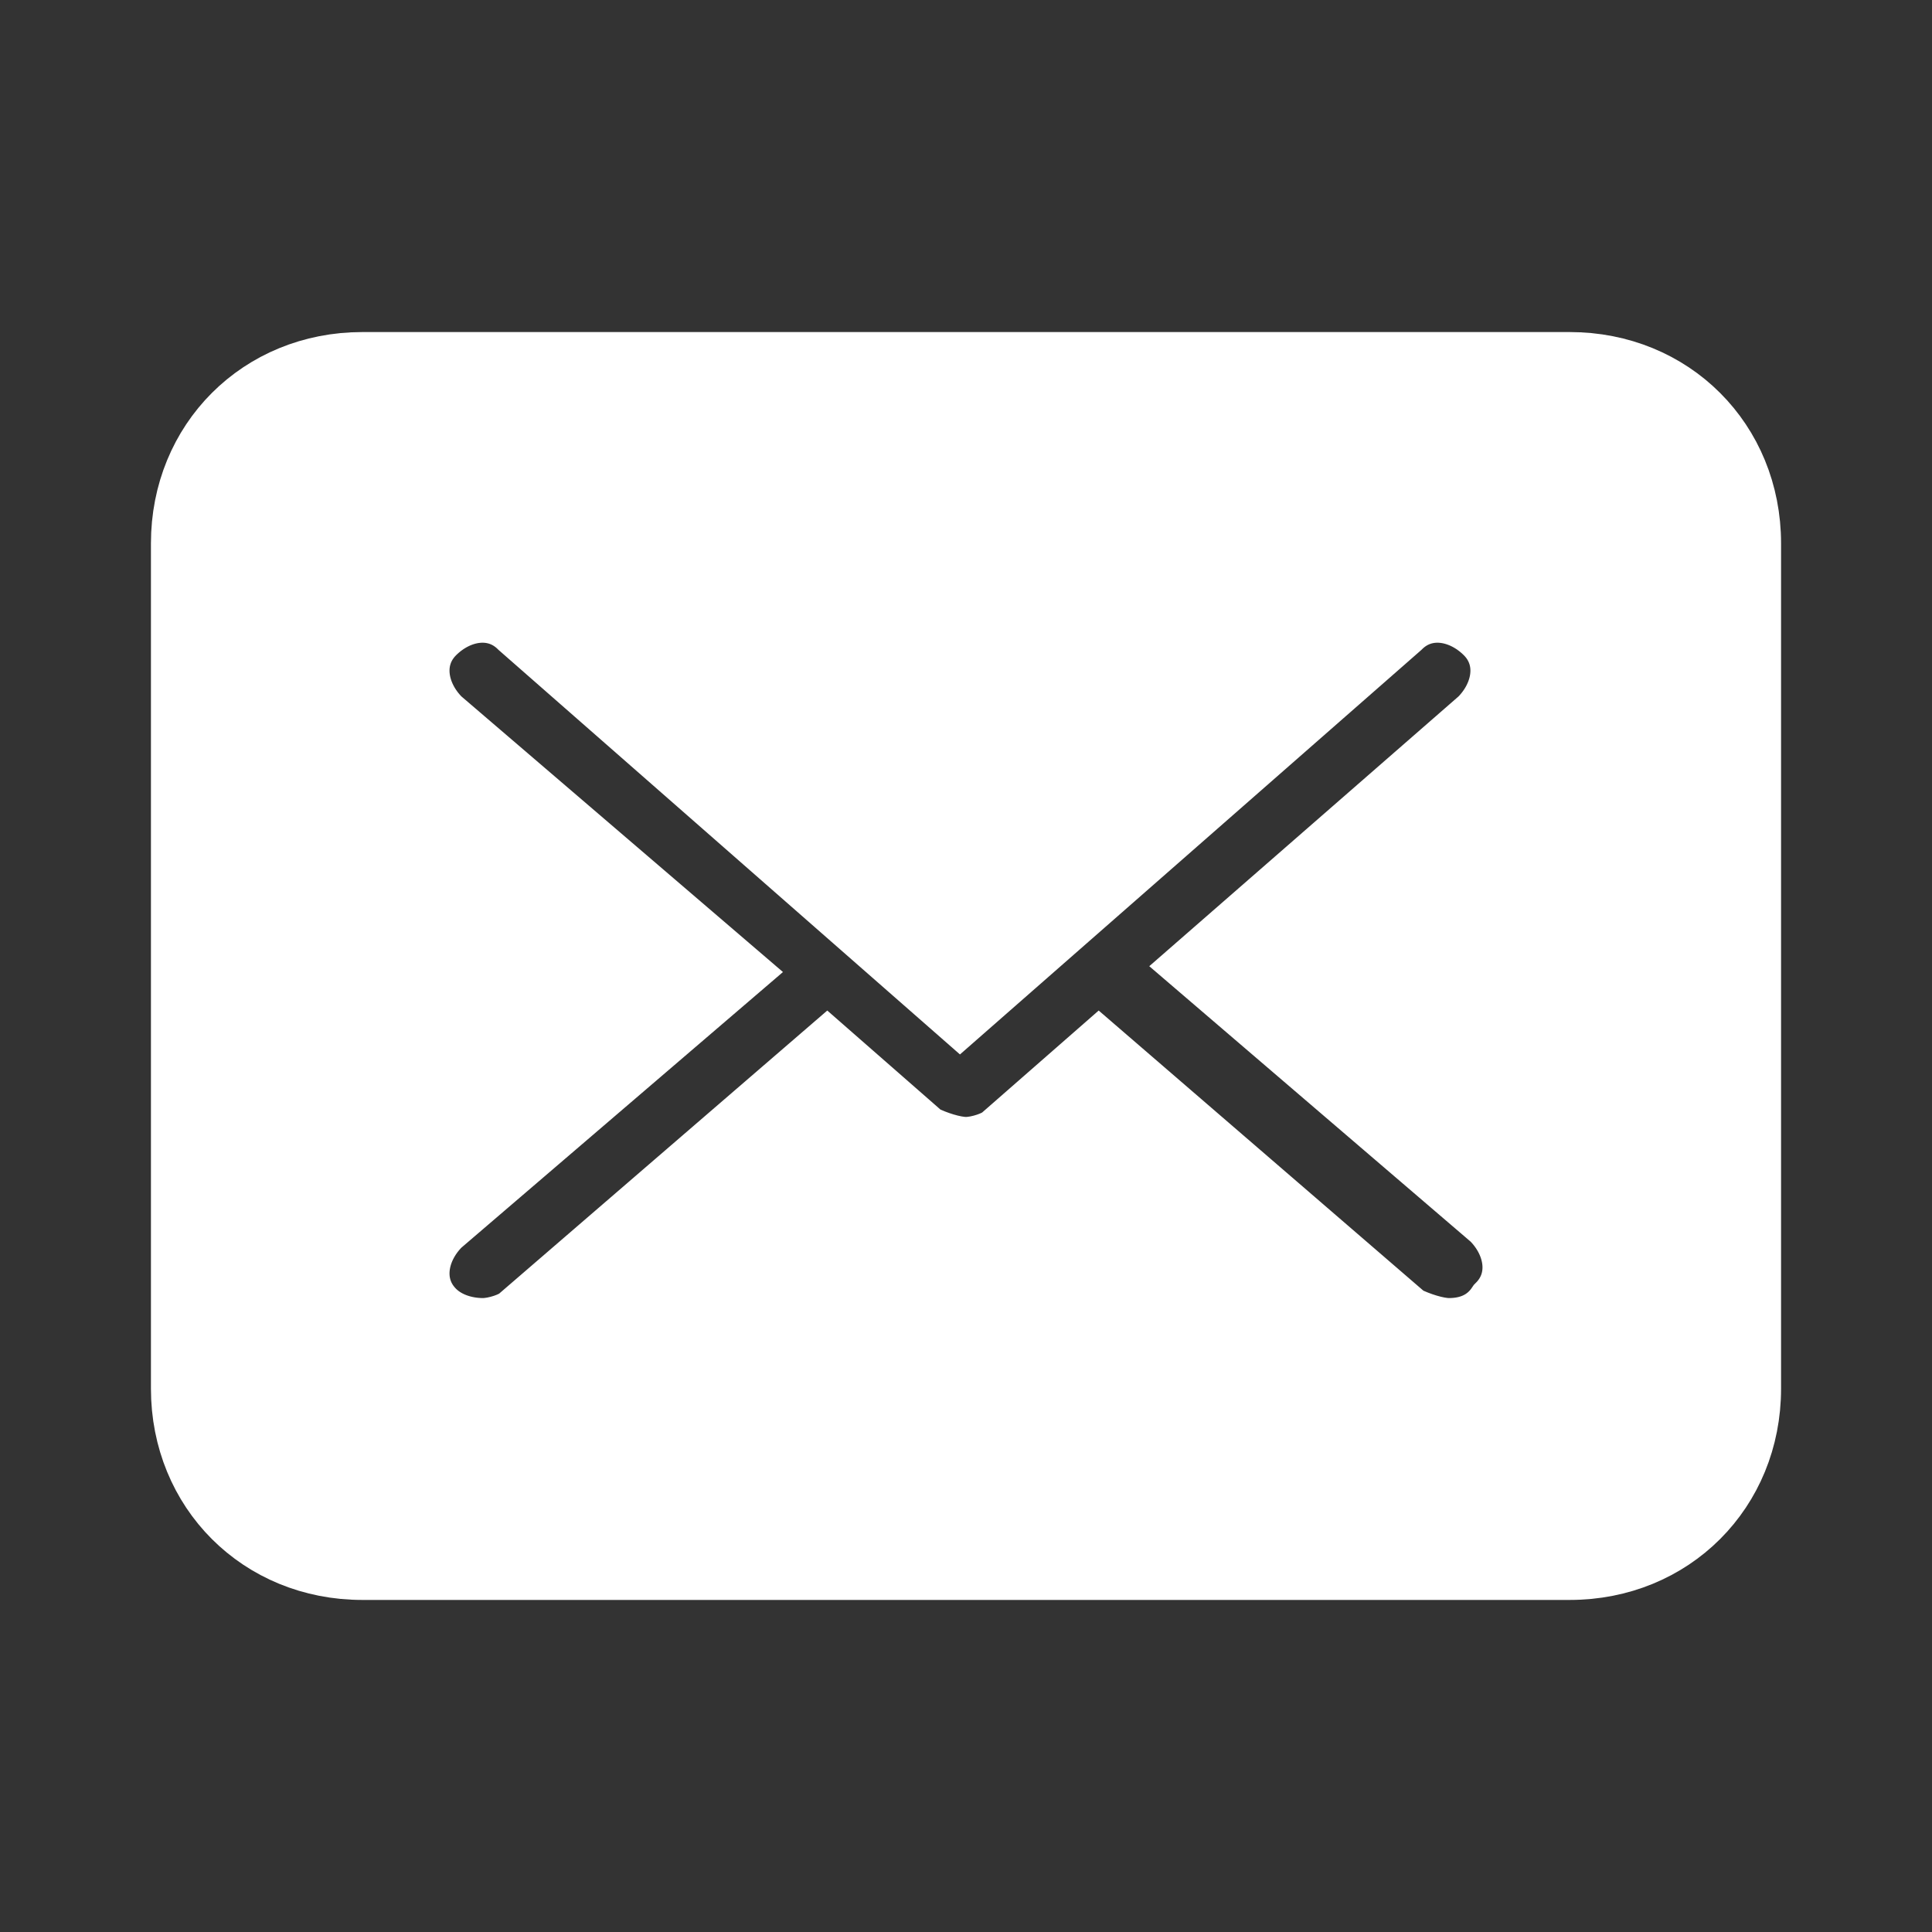 <!DOCTYPE svg PUBLIC "-//W3C//DTD SVG 1.1//EN" "http://www.w3.org/Graphics/SVG/1.1/DTD/svg11.dtd">
<!-- Uploaded to: SVG Repo, www.svgrepo.com, Transformed by: SVG Repo Mixer Tools -->
<svg fill="#FFFFFF" height="800px" width="800px" version="1.1" id="Icons" xmlns="http://www.w3.org/2000/svg" xmlns:xlink="http://www.w3.org/1999/xlink" viewBox="0 0 32 32" xml:space="preserve" stroke="#FFFFFF">
<rect x="0" y="0" width="32" height="32" fill="#333333" stroke="none"/>
<g id="SVGRepo_bgCarrier" stroke-width="0"/>
<g id="SVGRepo_tracerCarrier" stroke-linecap="round" stroke-linejoin="round"/>
<g id="SVGRepo_iconCarrier"> <path d="M26,6H6C4.3,6,3,7.3,3,9v14c0,1.7,1.3,3,3,3h20c1.7,0,3-1.3,3-3V9C29,7.3,27.7,6,26,6z M24.7,20.2c0.4,0.4,0.5,1,0.1,1.4 C24.6,21.9,24.3,22,24,22c-0.2,0-0.5-0.1-0.7-0.2l-5.1-4.4l-1.6,1.4C16.5,18.9,16.2,19,16,19s-0.5-0.1-0.7-0.2l-1.6-1.4l-5.1,4.4 C8.5,21.9,8.2,22,8,22c-0.3,0-0.6-0.1-0.8-0.3c-0.4-0.4-0.3-1,0.1-1.4l4.9-4.2l-4.9-4.2c-0.4-0.4-0.5-1-0.1-1.4 c0.4-0.4,1-0.5,1.4-0.1l7.3,6.4l7.3-6.4c0.4-0.4,1-0.3,1.4,0.1c0.4,0.4,0.3,1-0.1,1.4L19.8,16L24.7,20.2z"/> </g>
</svg>